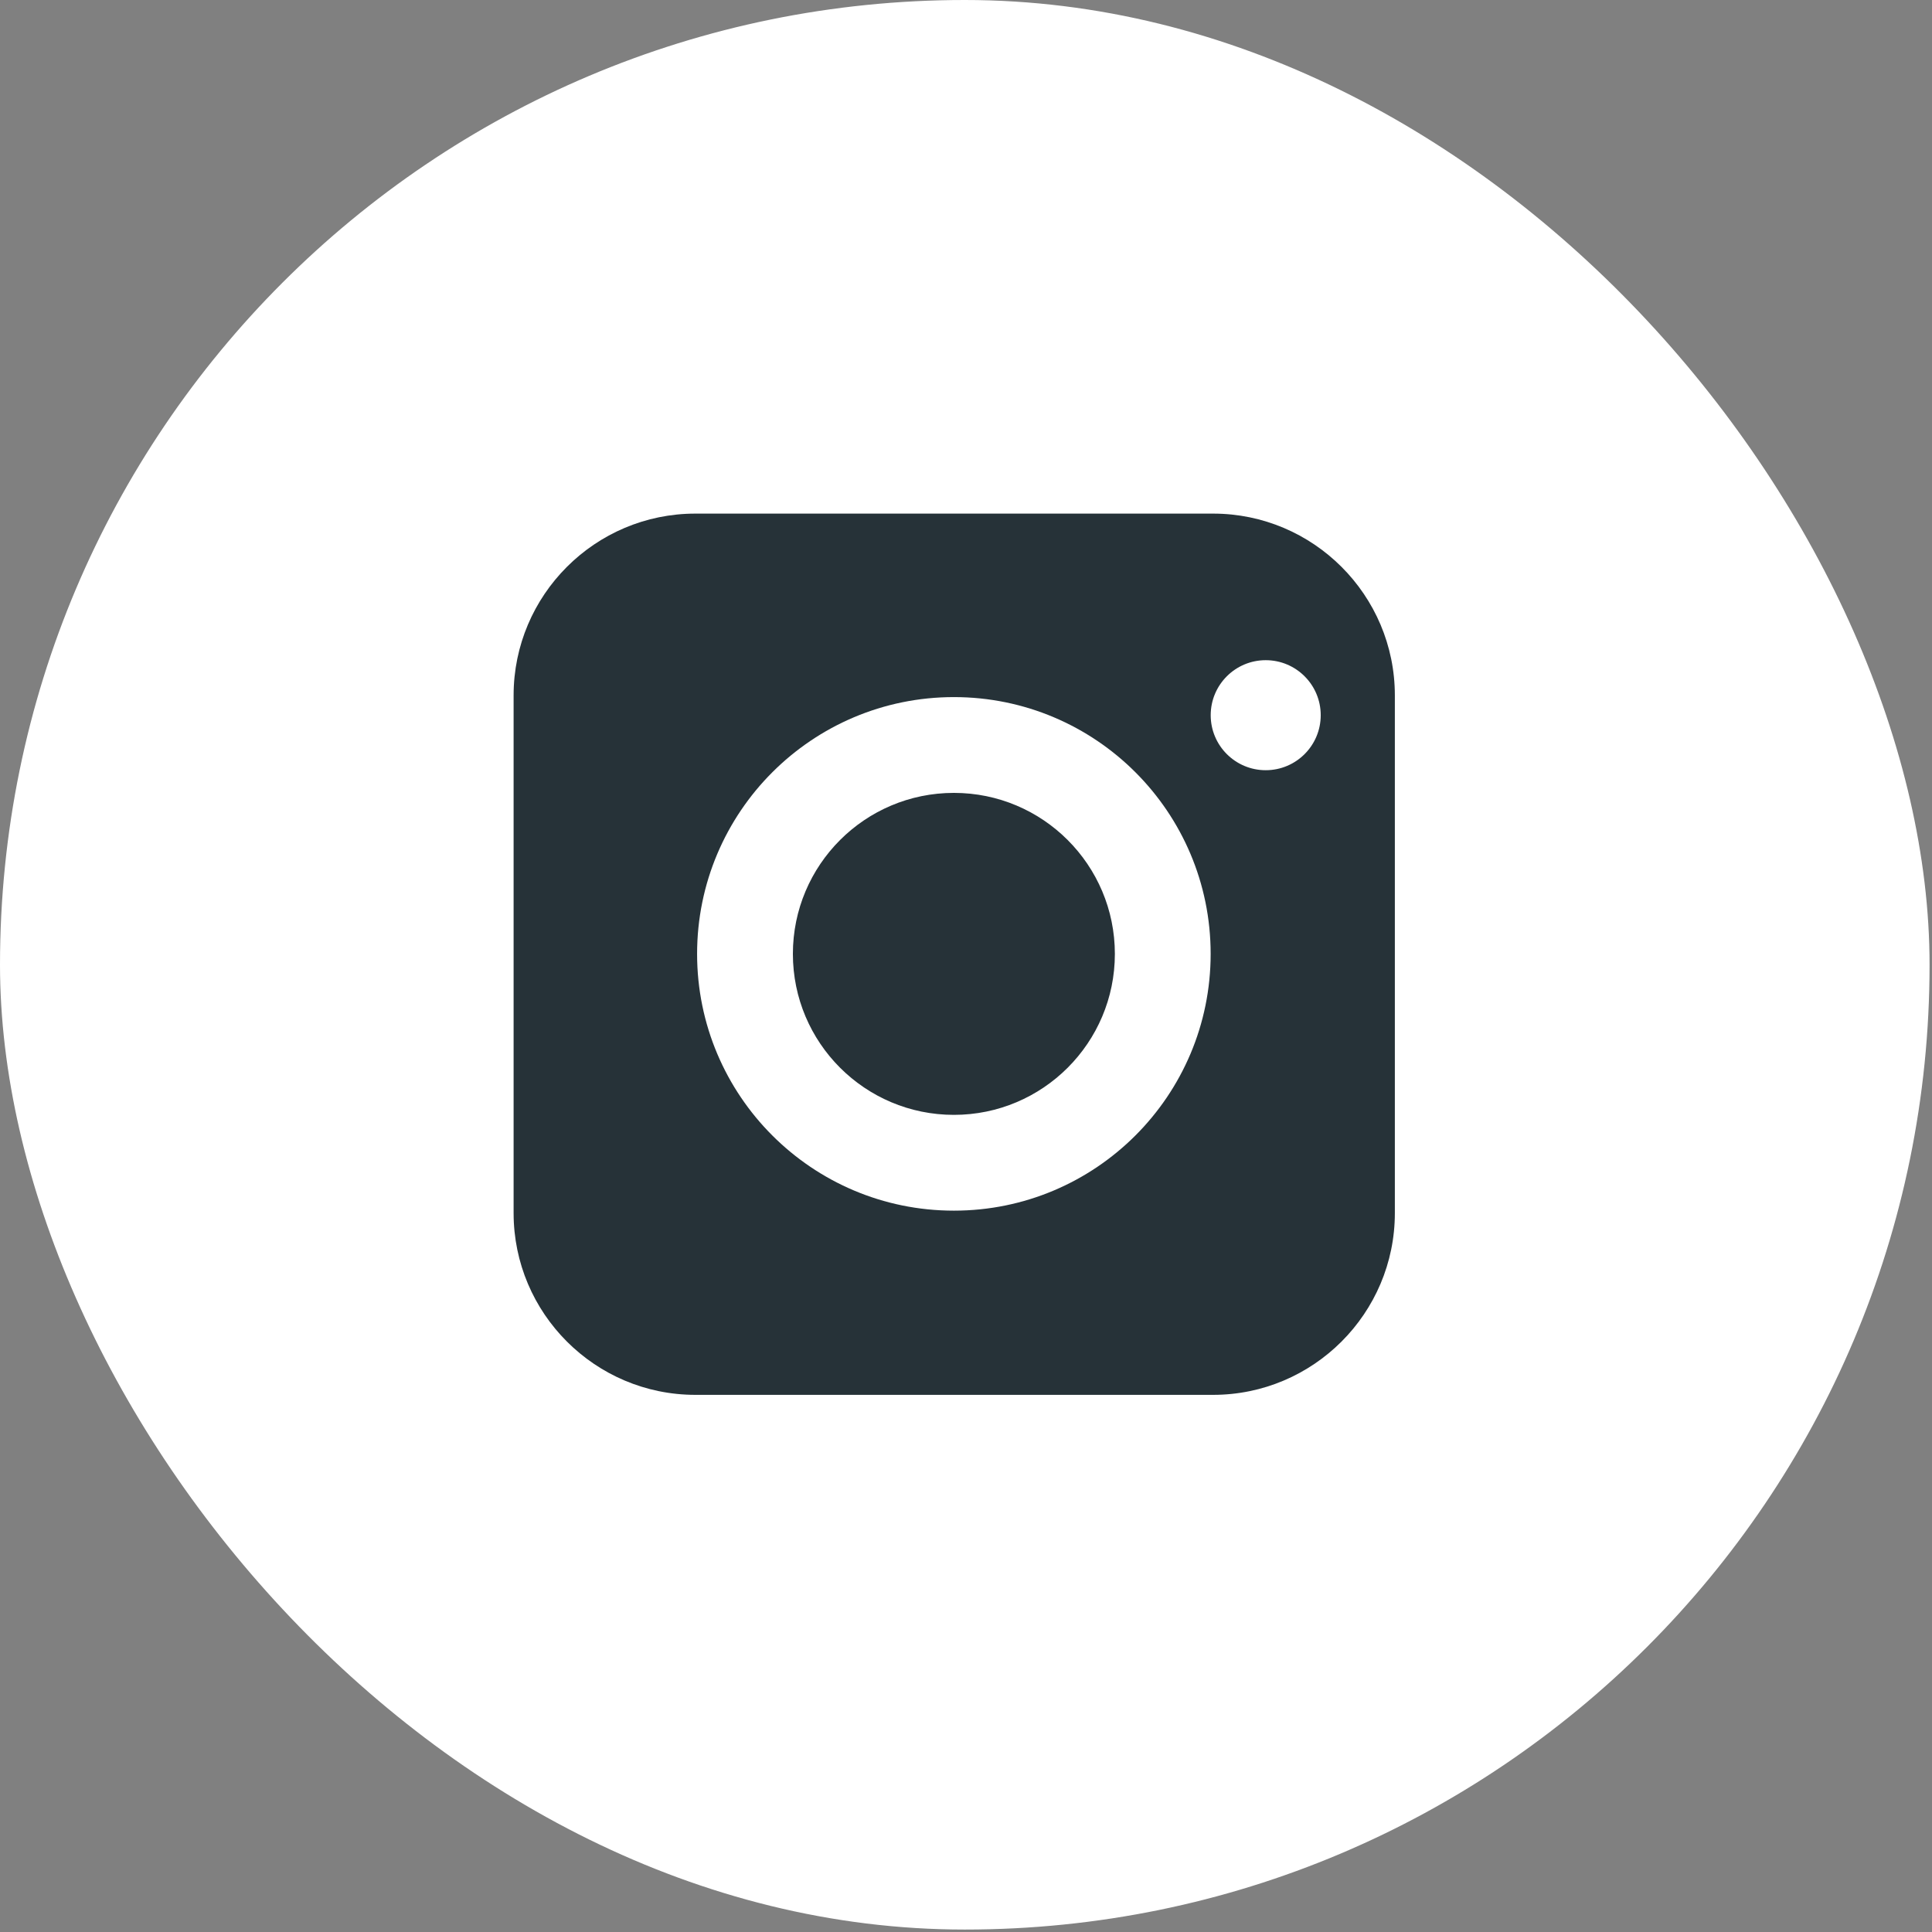 <svg width="38" height="38" viewBox="0 0 38 38" fill="none" xmlns="http://www.w3.org/2000/svg">
<rect x="0" y="0" width="38" height="38" fill="#808080" stroke="none"/>
<rect width="37.952" height="37.952" rx="18.976" fill="white"/>
<path d="M22.479 27.051H15.963C13.287 27.051 11.109 24.874 11.109 22.198V15.682C11.109 13.005 13.287 10.828 15.963 10.828H22.479C25.155 10.828 27.332 13.005 27.332 15.682V22.198C27.332 24.874 25.155 27.051 22.479 27.051ZM15.963 11.502C13.658 11.502 11.783 13.377 11.783 15.682V22.198C11.783 24.503 13.658 26.378 15.963 26.378H22.479C24.784 26.378 26.659 24.503 26.659 22.198V15.682C26.659 13.377 24.784 11.502 22.479 11.502H15.963Z" fill="white"/>
<path d="M23.86 27.435H13.677C11.705 27.435 10.102 25.831 10.102 23.86V13.677C10.102 11.705 11.705 10.102 13.677 10.102H23.86C25.831 10.102 27.435 11.705 27.435 13.677V23.86C27.435 25.831 25.831 27.435 23.86 27.435ZM13.677 11.835C12.661 11.835 11.835 12.661 11.835 13.677V23.86C11.835 24.876 12.661 25.702 13.677 25.702H23.86C24.876 25.702 25.702 24.876 25.702 23.86V13.677C25.702 12.661 24.876 11.835 23.86 11.835H13.677Z" fill="#263238"/>
<path d="M18.771 23.104C16.382 23.104 14.438 21.161 14.438 18.771C14.438 16.381 16.382 14.438 18.771 14.438C21.161 14.438 23.104 16.381 23.104 18.771C23.104 21.161 21.161 23.104 18.771 23.104ZM18.771 16.171C17.337 16.171 16.171 17.337 16.171 18.771C16.171 20.205 17.337 21.371 18.771 21.371C20.205 21.371 21.371 20.205 21.371 18.771C21.371 17.337 20.205 16.171 18.771 16.171Z" fill="#263238"/>
<path d="M23.101 15.303C23.58 15.303 23.968 14.915 23.968 14.437C23.968 13.958 23.58 13.57 23.101 13.57C22.622 13.57 22.234 13.958 22.234 14.437C22.234 14.915 22.622 15.303 23.101 15.303Z" fill="#263238"/>
<rect x="11.547" y="11.547" width="14.43" height="14.43" fill="#263238"/>
<path d="M23.812 18.762C23.812 21.551 21.551 23.812 18.762 23.812C15.972 23.812 13.711 21.551 13.711 18.762C13.711 15.972 15.972 13.711 18.762 13.711C21.551 13.711 23.812 15.972 23.812 18.762ZM15.595 18.762C15.595 20.51 17.013 21.928 18.762 21.928C20.51 21.928 21.928 20.51 21.928 18.762C21.928 17.013 20.51 15.595 18.762 15.595C17.013 15.595 15.595 17.013 15.595 18.762Z" fill="white"/>
<circle cx="24.895" cy="14.067" r="1.082" fill="white"/>
</svg>
